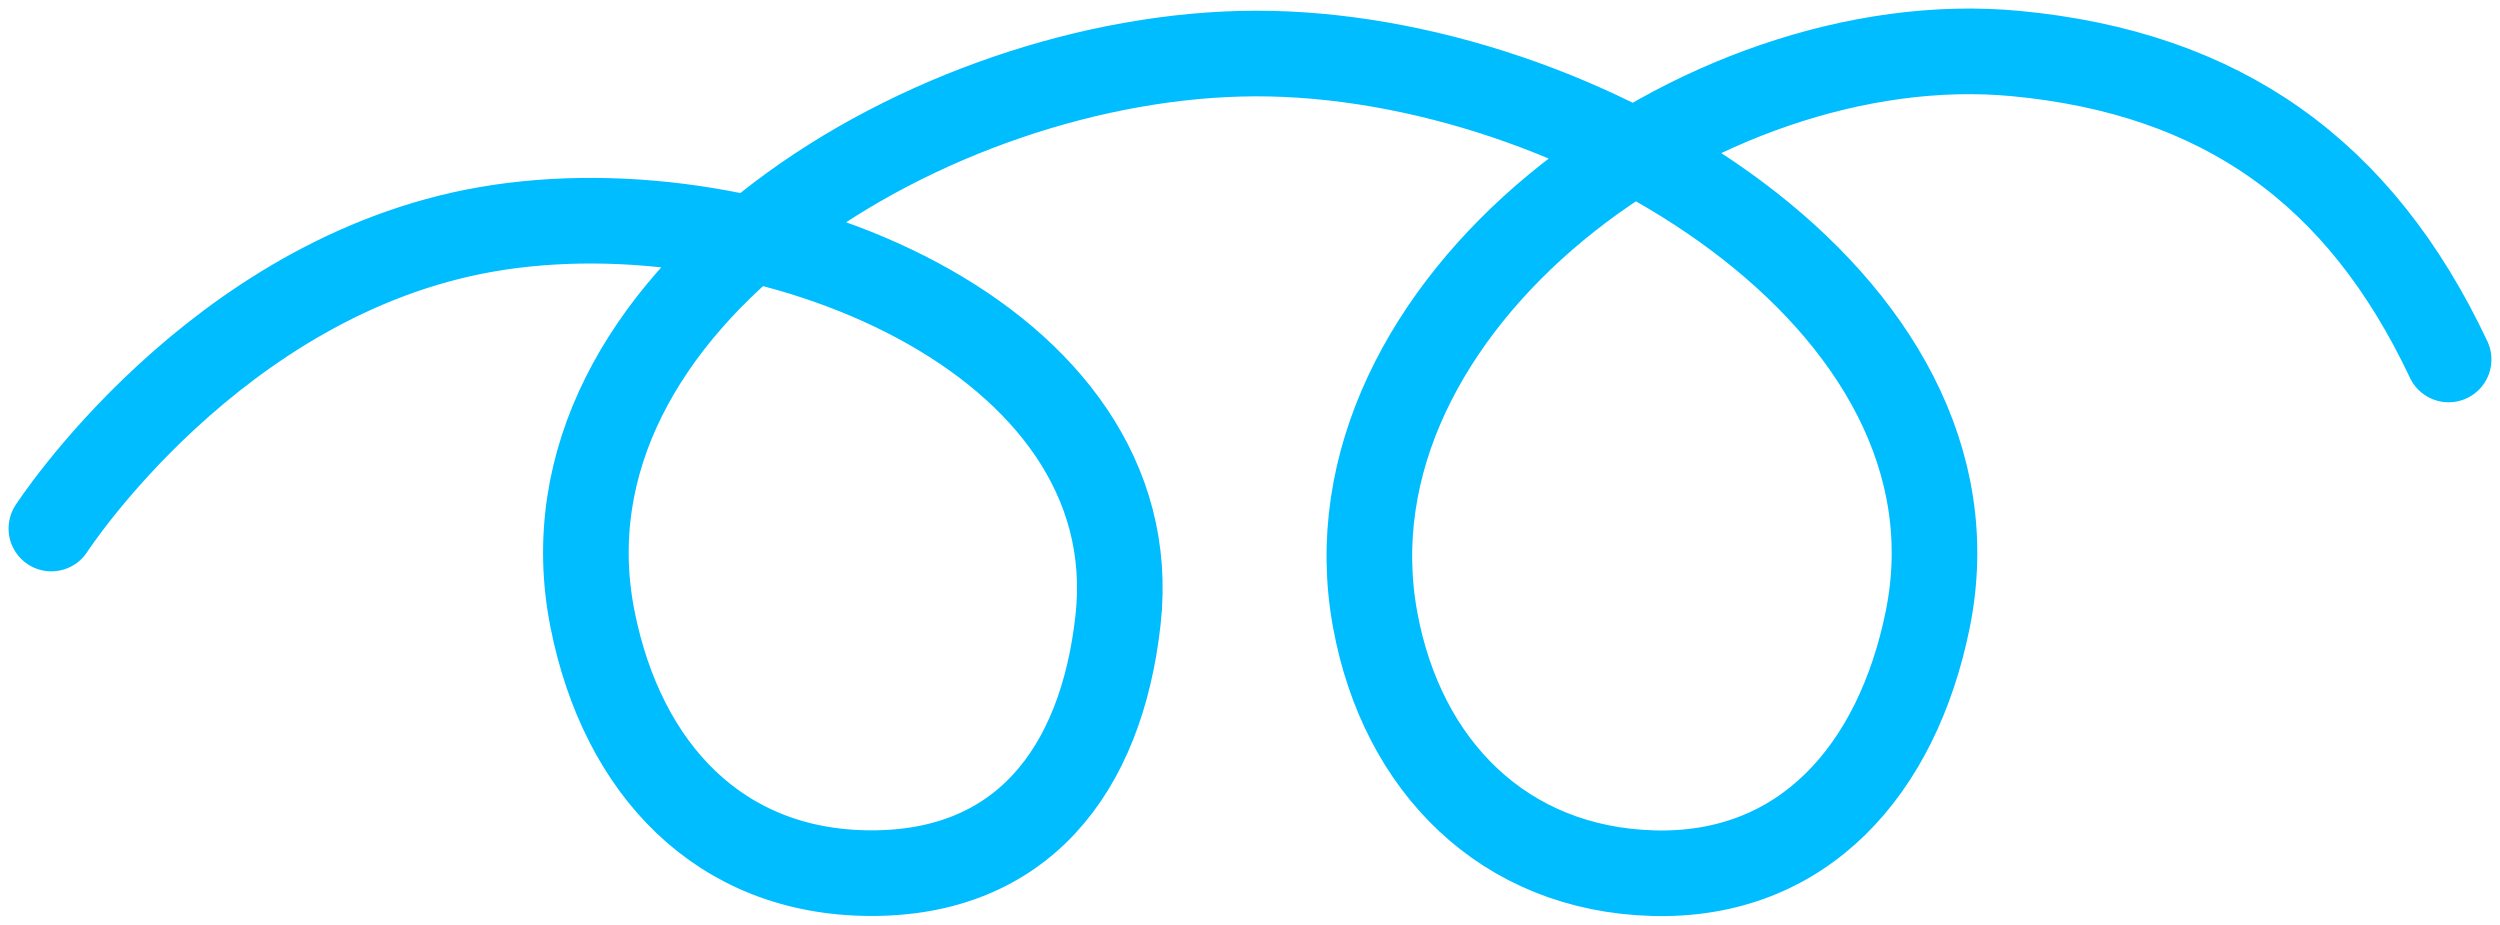 <svg width="146" height="54" viewBox="0 0 146 54" fill="none" xmlns="http://www.w3.org/2000/svg">
<path d="M3 30.866C3 30.866 12.521 16.154 28.419 13.393C44.577 10.586 67.115 19.698 65.295 36.193C64.317 45.066 59.627 51.035 50.808 50.992C42.019 50.95 36.353 44.914 34.609 36.193C30.873 17.521 54.511 3.162 73.329 3.126C92.185 3.091 116.374 17.494 112.577 36.193C110.801 44.938 105.324 51.252 96.509 50.992C87.868 50.737 81.887 44.797 80.309 36.193C76.944 17.835 99.35 1.389 117.713 3.126C129.703 4.261 137.812 9.991 143 20.993" stroke="#00BDFF" stroke-width="5" stroke-linecap="round"/>
</svg>
